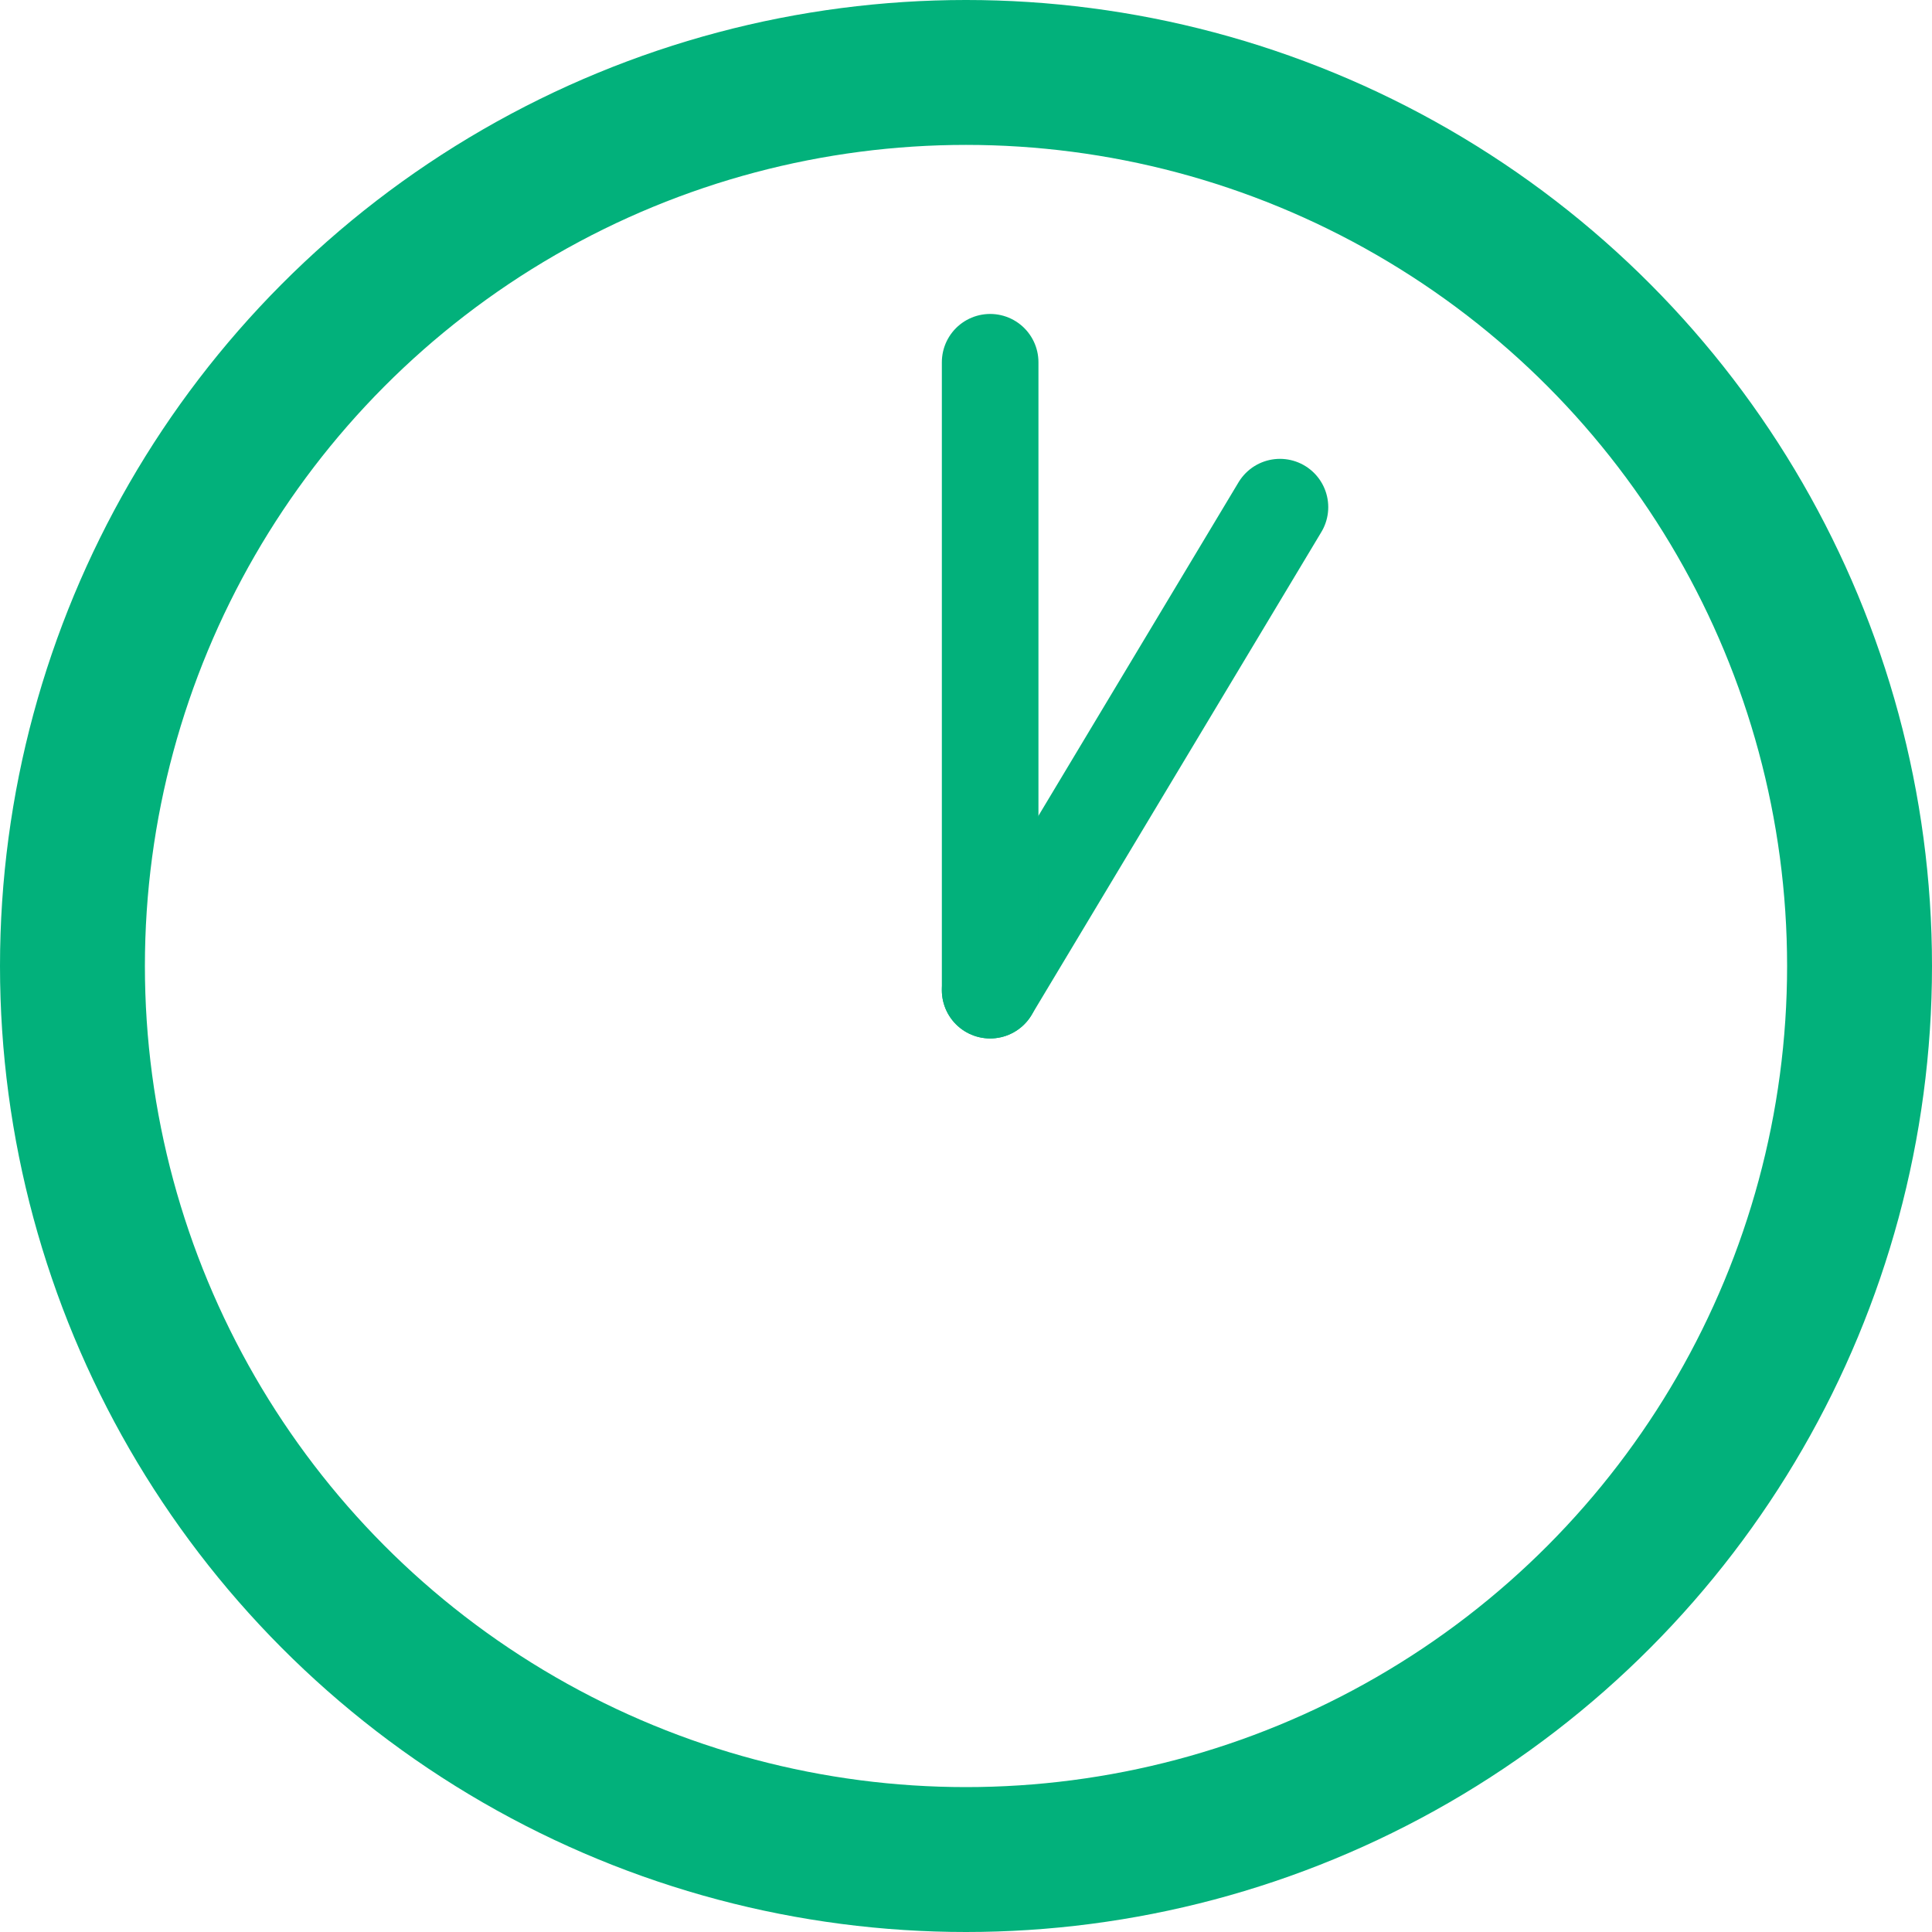 <svg id="icon-time1300" xmlns="http://www.w3.org/2000/svg" width="40" height="40" viewBox="0 0 40 40">
  <g id="楕円形_107" data-name="楕円形 107" fill="none" stroke="#02b17b" stroke-width="3">
    <circle cx="20" cy="20" r="20" stroke="none"/>
    <circle cx="20" cy="20" r="18.5" fill="none"/>
  </g>
  <line id="線_197" data-name="線 197" x1="6" y2="10" transform="translate(20.5 10.5)" fill="none" stroke="#02b17b" stroke-linecap="round" stroke-width="2"/>
  <line id="線_198" data-name="線 198" y2="13" transform="translate(20.5 7.5)" fill="none" stroke="#02b17b" stroke-linecap="round" stroke-width="2"/>
</svg>
